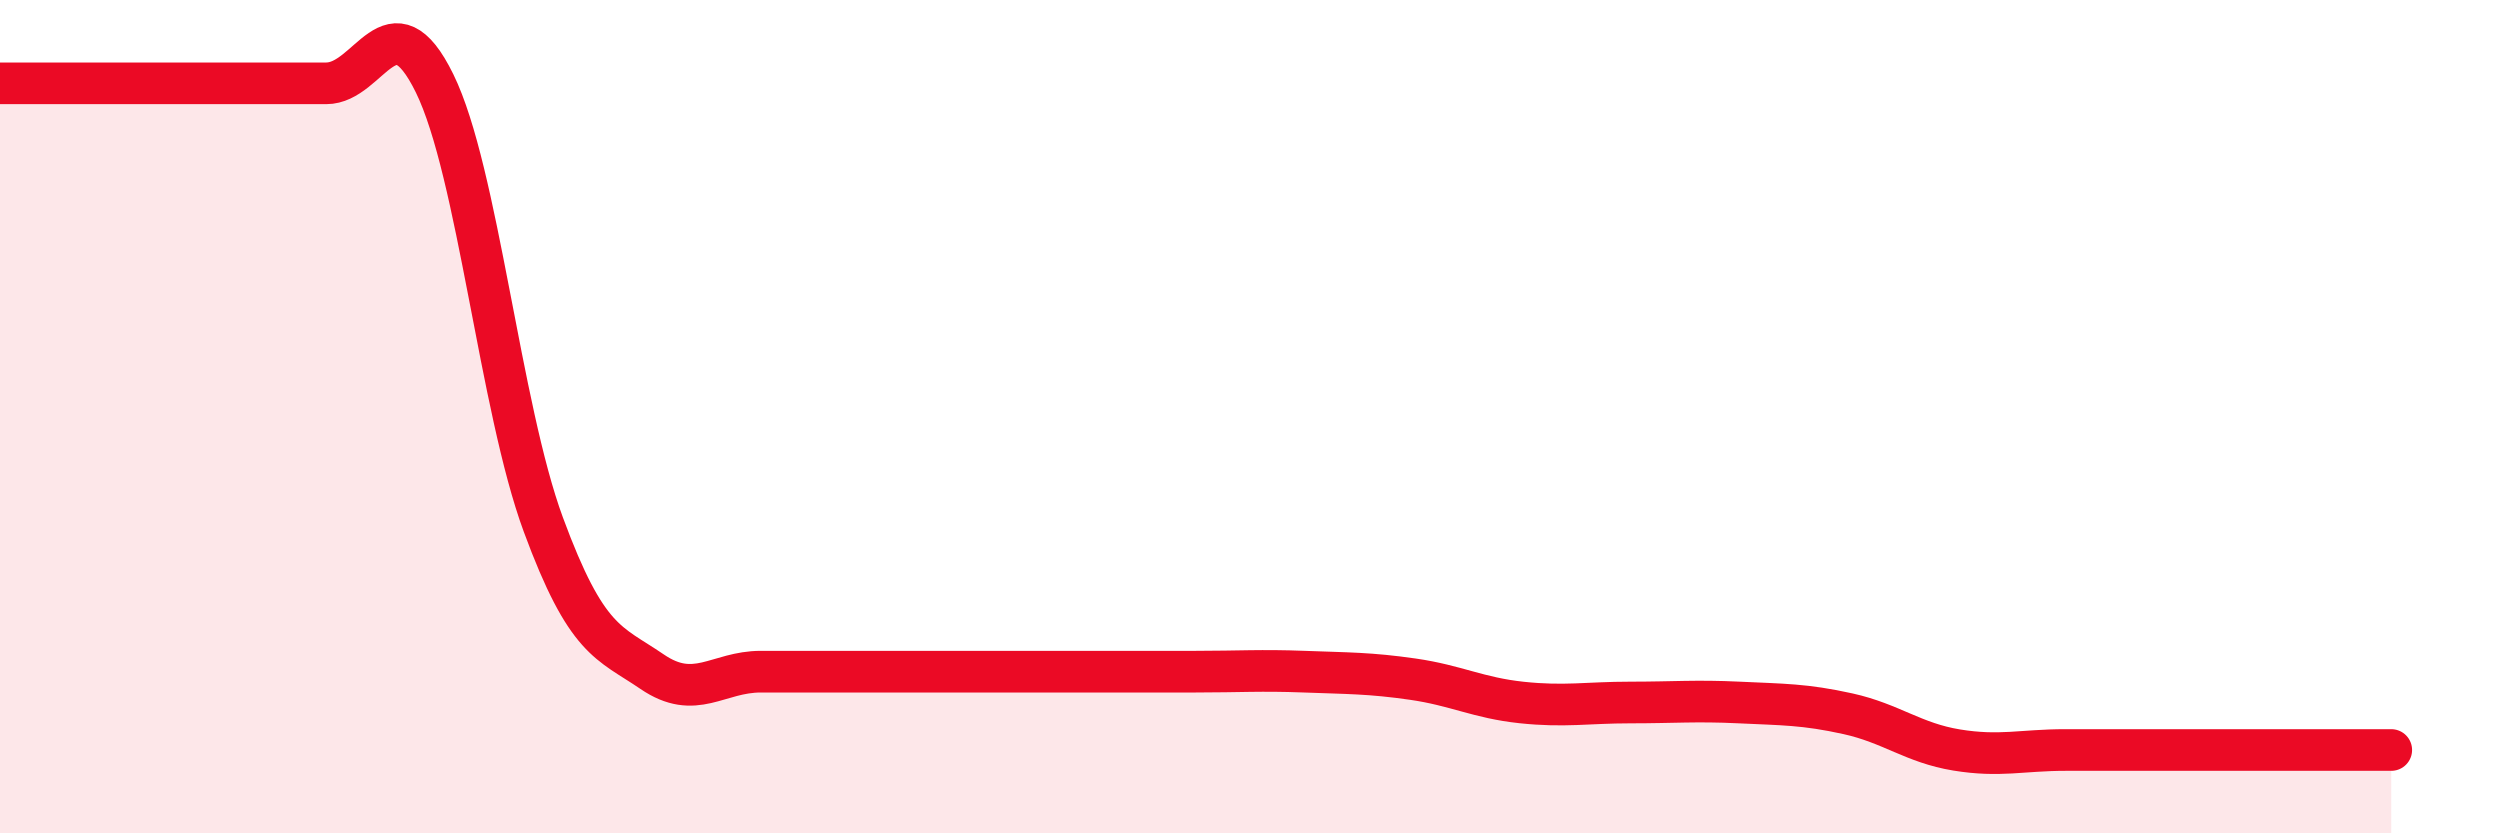 
    <svg width="60" height="20" viewBox="0 0 60 20" xmlns="http://www.w3.org/2000/svg">
      <path
        d="M 0,2 C 0.52,2 1.57,2 2.61,2 C 3.65,2 4.18,2 5.22,2 C 6.26,2 6.79,2 7.83,2 C 8.87,2 9.39,-0.12 10.43,2 C 11.47,4.12 12,9.77 13.04,12.59 C 14.08,15.41 14.61,15.41 15.65,16.12 C 16.69,16.83 17.22,16.12 18.26,16.12 C 19.3,16.12 19.83,16.12 20.87,16.12 C 21.91,16.12 22.44,16.12 23.48,16.12 C 24.52,16.12 25.05,16.12 26.09,16.12 C 27.13,16.12 27.66,16.12 28.7,16.12 C 29.74,16.12 30.26,16.08 31.3,16.12 C 32.34,16.16 32.87,16.15 33.91,16.3 C 34.95,16.45 35.48,16.75 36.52,16.86 C 37.56,16.97 38.09,16.86 39.13,16.86 C 40.17,16.86 40.7,16.81 41.74,16.86 C 42.78,16.91 43.31,16.9 44.35,17.13 C 45.39,17.36 45.92,17.83 46.96,18 C 48,18.17 48.53,18 49.57,18 C 50.61,18 51.13,18 52.17,18 C 53.21,18 53.74,18 54.78,18 C 55.82,18 56.87,18 57.39,18L57.39 20L0 20Z"
        fill="#EB0A25"
        opacity="0.1"
        stroke-linecap="round"
        stroke-linejoin="round"
      />
      <path
        d="M 0,2 C 0.52,2 1.57,2 2.61,2 C 3.65,2 4.18,2 5.22,2 C 6.26,2 6.79,2 7.83,2 C 8.87,2 9.39,-0.12 10.43,2 C 11.47,4.12 12,9.77 13.04,12.59 C 14.08,15.41 14.61,15.41 15.65,16.12 C 16.69,16.83 17.22,16.12 18.26,16.12 C 19.3,16.12 19.83,16.12 20.87,16.12 C 21.91,16.12 22.44,16.12 23.48,16.12 C 24.52,16.12 25.05,16.12 26.09,16.12 C 27.13,16.12 27.66,16.12 28.7,16.12 C 29.74,16.12 30.26,16.08 31.3,16.12 C 32.34,16.16 32.87,16.15 33.91,16.3 C 34.95,16.45 35.48,16.75 36.52,16.86 C 37.56,16.97 38.09,16.86 39.13,16.86 C 40.17,16.86 40.7,16.81 41.74,16.86 C 42.78,16.91 43.31,16.9 44.35,17.13 C 45.39,17.36 45.92,17.83 46.96,18 C 48,18.17 48.53,18 49.57,18 C 50.61,18 51.13,18 52.17,18 C 53.21,18 53.74,18 54.78,18 C 55.82,18 56.87,18 57.39,18"
        stroke="#EB0A25"
        stroke-width="1"
        fill="none"
        stroke-linecap="round"
        stroke-linejoin="round"
      />
    </svg>
  